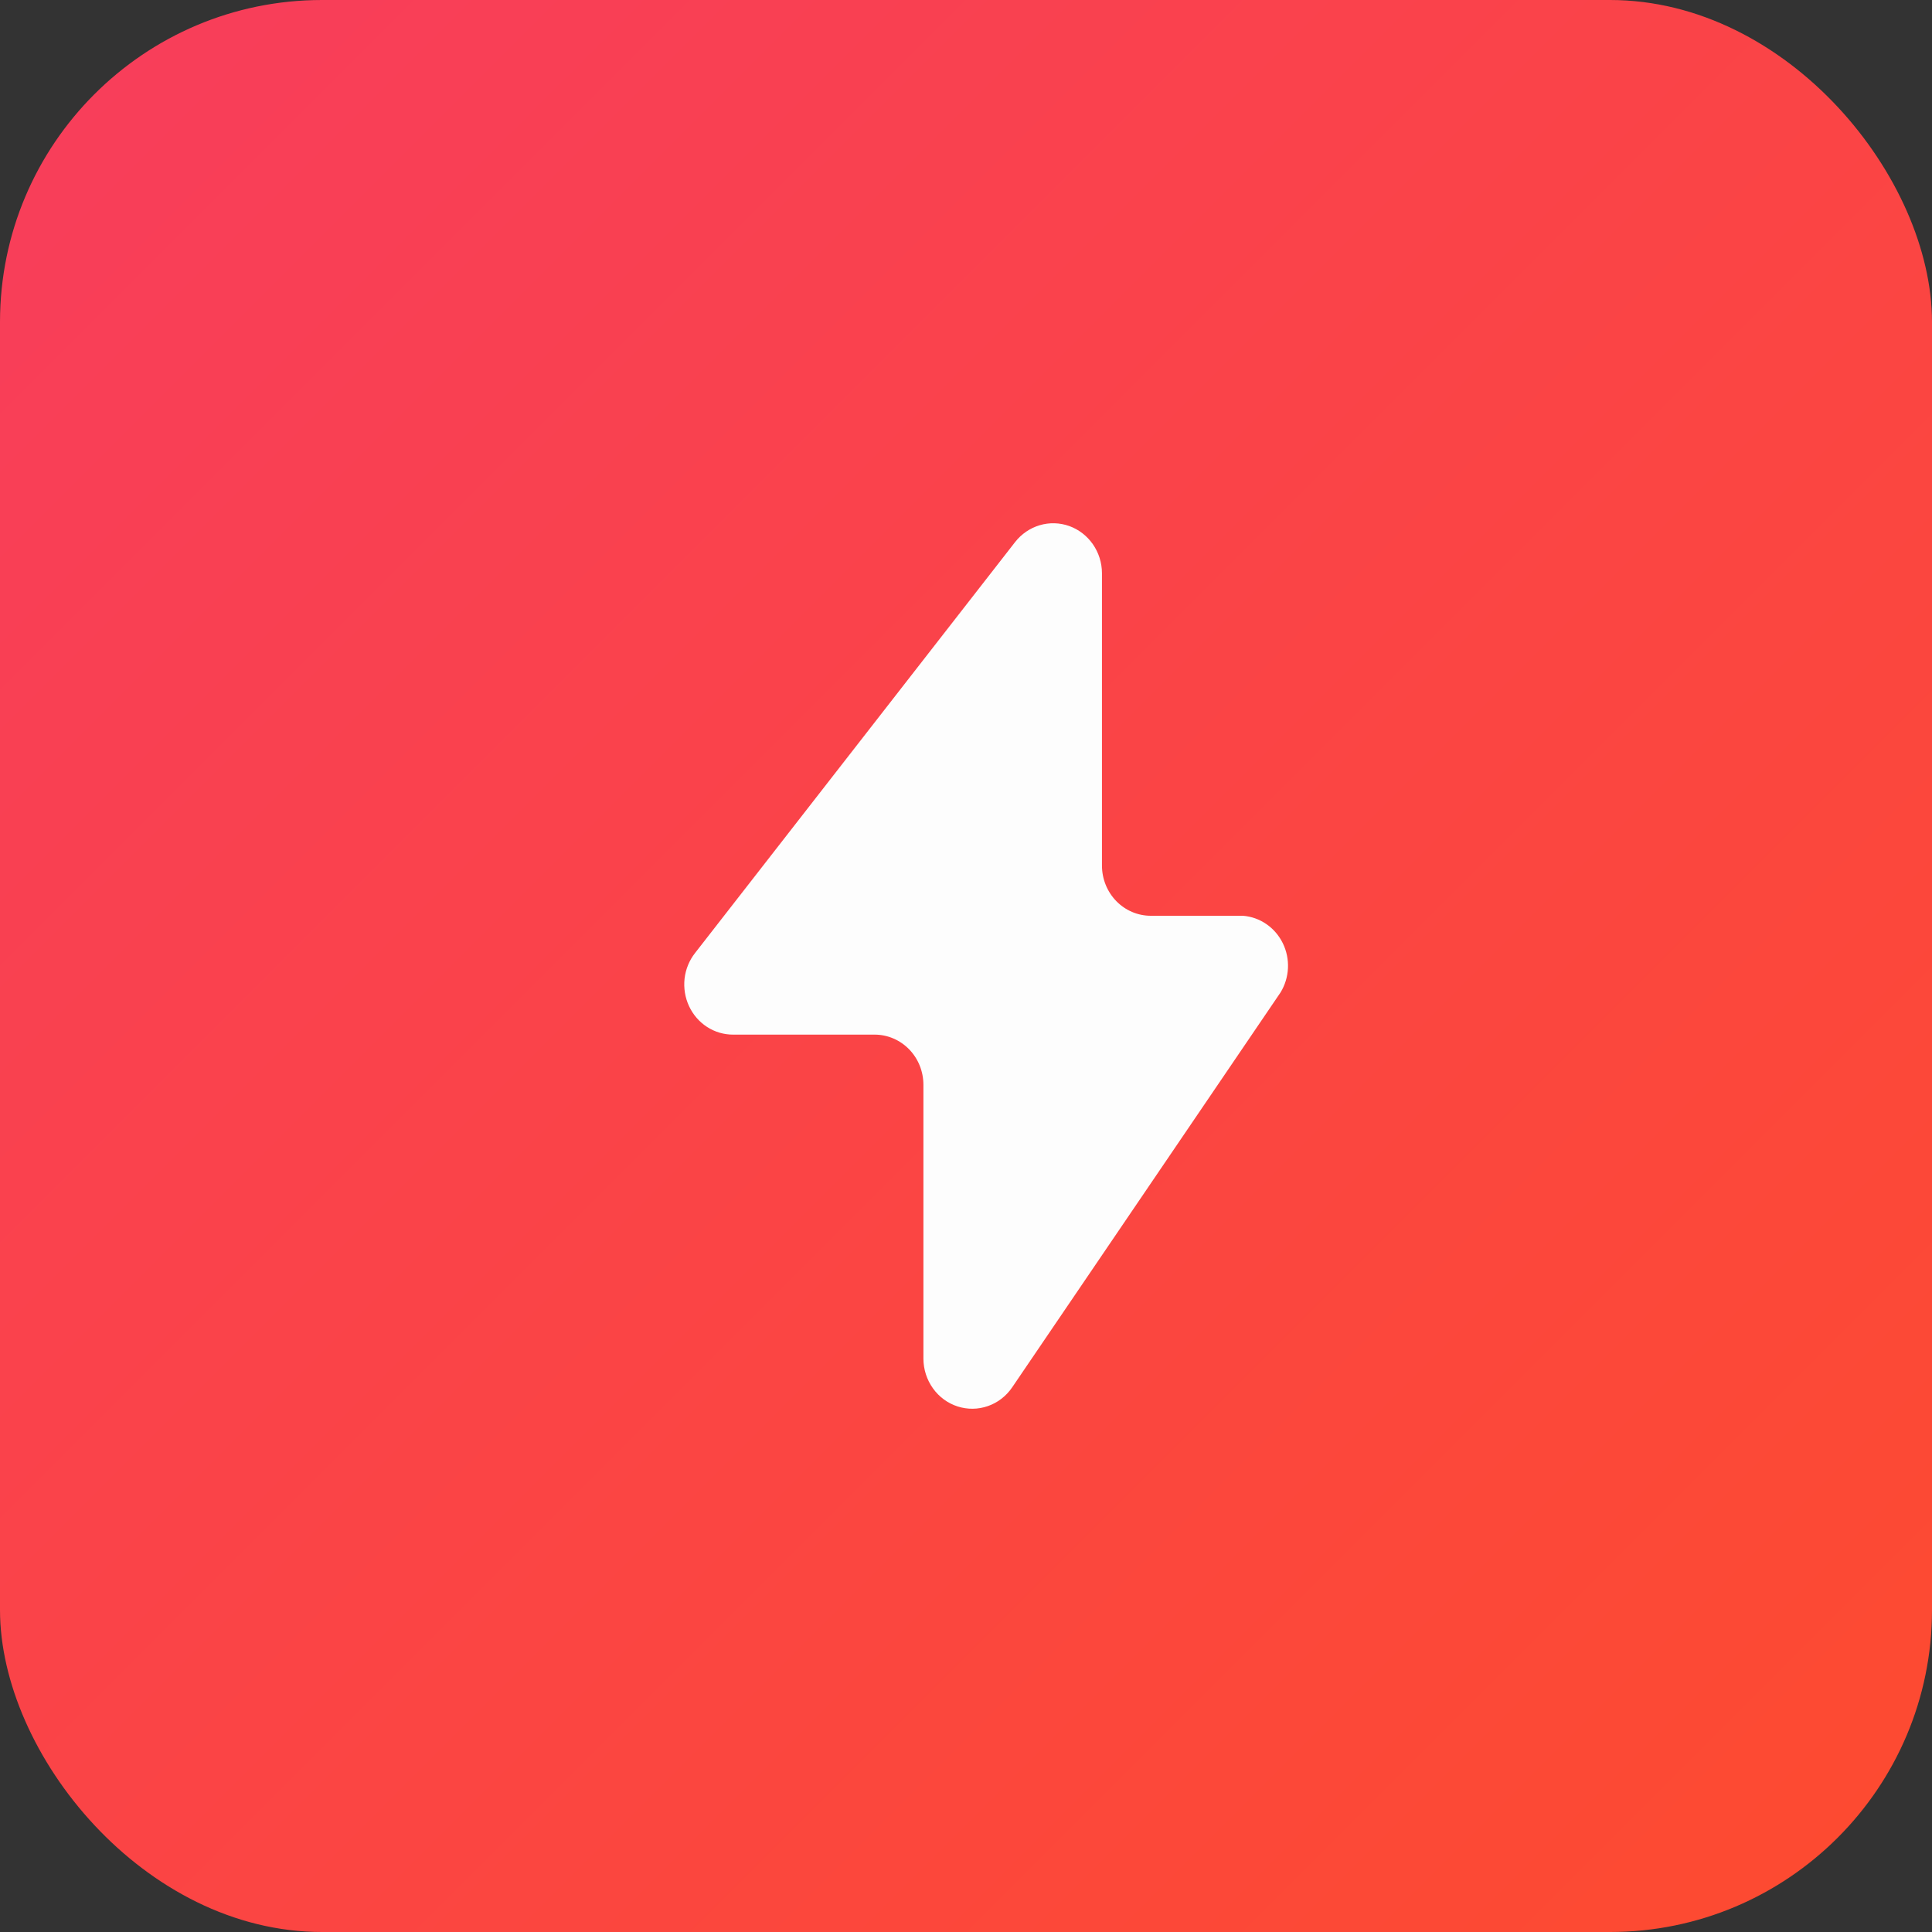 <svg xmlns="http://www.w3.org/2000/svg" width="48" height="48" viewBox="0 0 48 48" fill="none"><rect x="0" y="0" width="48" height="48" fill="#333333" stroke="none"/><rect width="48" height="48" rx="8" fill="url(#paint0_linear_63_1213)"></rect><path d="M17.271 23.674L25.221 13.466C25.378 13.266 25.591 13.12 25.831 13.049C26.072 12.977 26.328 12.985 26.565 13.069C26.801 13.154 27.006 13.312 27.152 13.521C27.298 13.731 27.377 13.982 27.378 14.239V21.505C27.378 21.836 27.506 22.153 27.733 22.387C27.96 22.62 28.268 22.752 28.59 22.752H30.88C31.089 22.768 31.289 22.839 31.463 22.959C31.636 23.078 31.777 23.242 31.871 23.434C31.965 23.626 32.009 23.839 31.999 24.054C31.989 24.268 31.925 24.477 31.814 24.658L25.148 34.467C25.001 34.684 24.79 34.848 24.546 34.933C24.302 35.019 24.038 35.022 23.792 34.943C23.546 34.864 23.331 34.706 23.179 34.493C23.026 34.279 22.943 34.022 22.942 33.757V26.952C22.942 26.621 22.815 26.304 22.587 26.07C22.36 25.837 22.052 25.705 21.731 25.705H18.216C17.987 25.706 17.762 25.64 17.568 25.515C17.373 25.389 17.218 25.21 17.119 24.997C17.02 24.784 16.982 24.547 17.008 24.313C17.035 24.079 17.126 23.857 17.271 23.674Z" fill="#FDFDFD"></path><defs><linearGradient id="paint0_linear_63_1213" x1="0" y1="0" x2="48" y2="48" gradientUnits="userSpaceOnUse"><stop stop-color="#F83D5C"></stop><stop offset="1" stop-color="#FD4B2F"></stop></linearGradient></defs></svg>